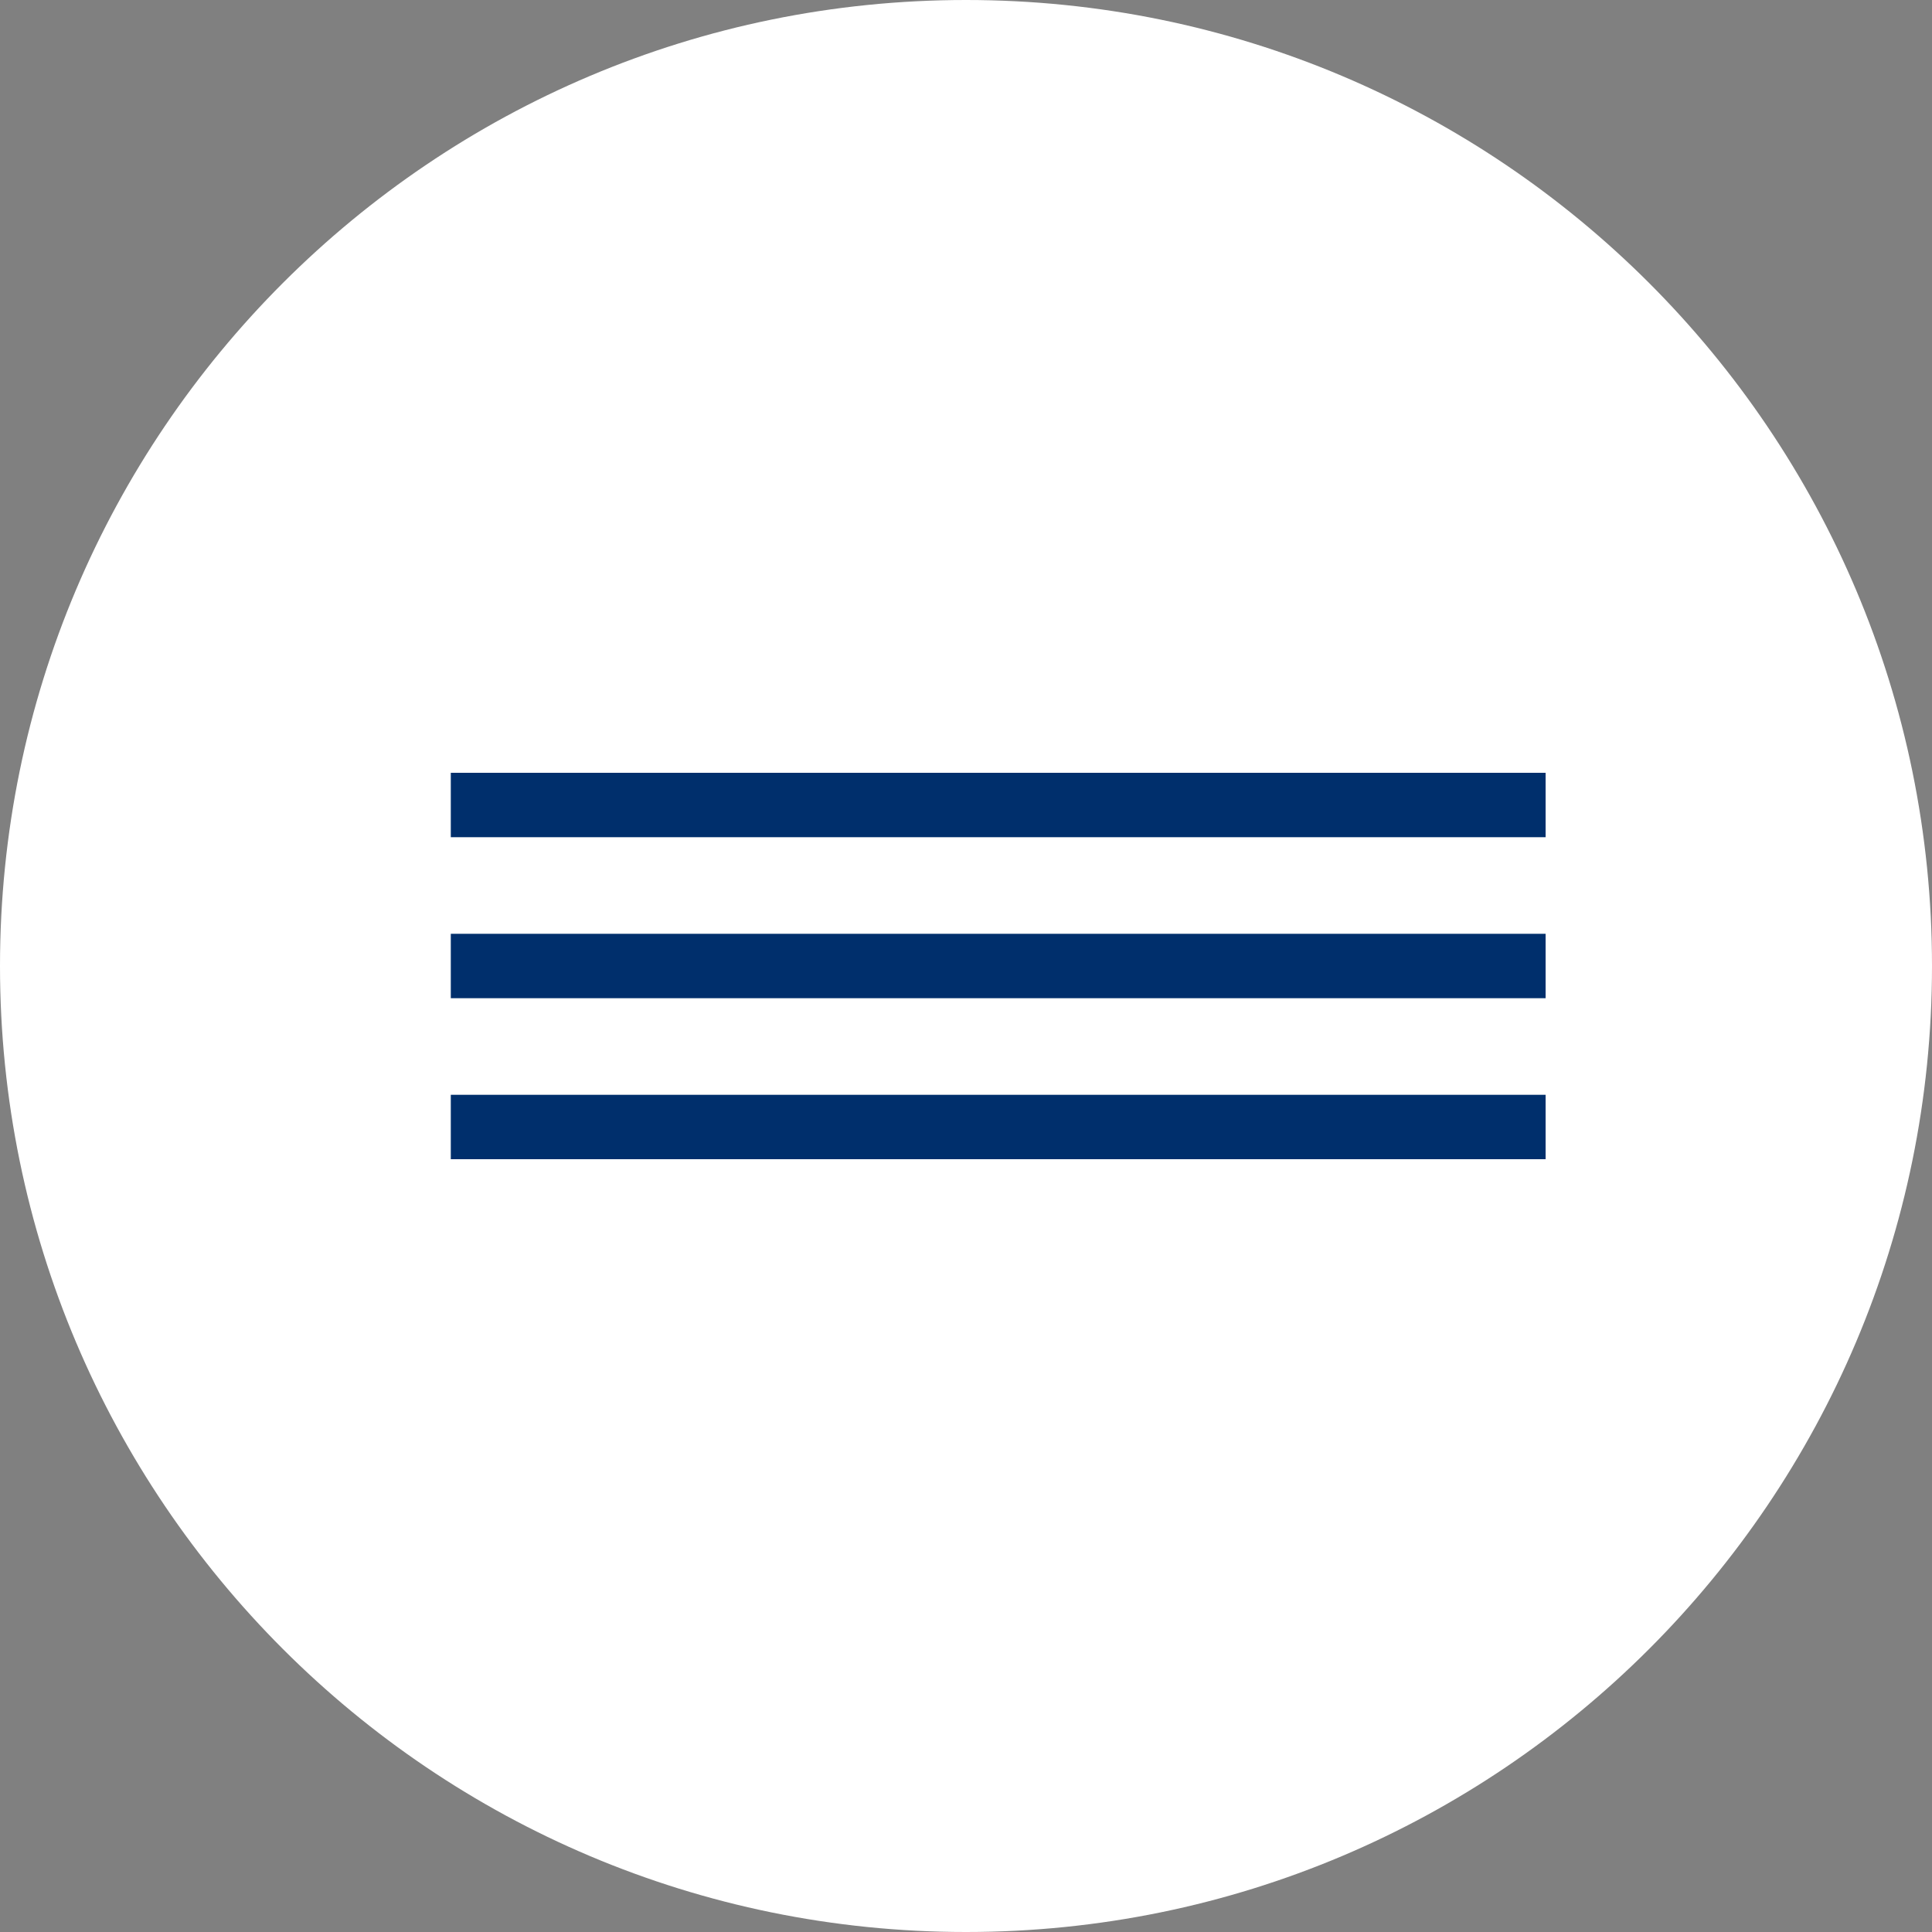 <?xml version="1.0" encoding="UTF-8"?> <svg xmlns="http://www.w3.org/2000/svg" width="30" height="30" viewBox="0 0 30 30" fill="none"><rect x="0" y="0" width="30" height="30" fill="#808080" stroke="none"/><g clip-path="url(#clip0_330_198)"><path d="M30 15C30 6.716 23.284 0 15 0C6.716 0 0 6.716 0 15C0 23.284 6.716 30 15 30C23.284 30 30 23.284 30 15Z" fill="white"></path><path d="M7 12.5H24" stroke="#002F6C"></path><path d="M7 15H24" stroke="#002F6C"></path><path d="M7 17.5H24" stroke="#002F6C"></path></g><defs><clipPath id="clip0_330_198"><rect width="30" height="30" fill="white"></rect></clipPath></defs></svg> 